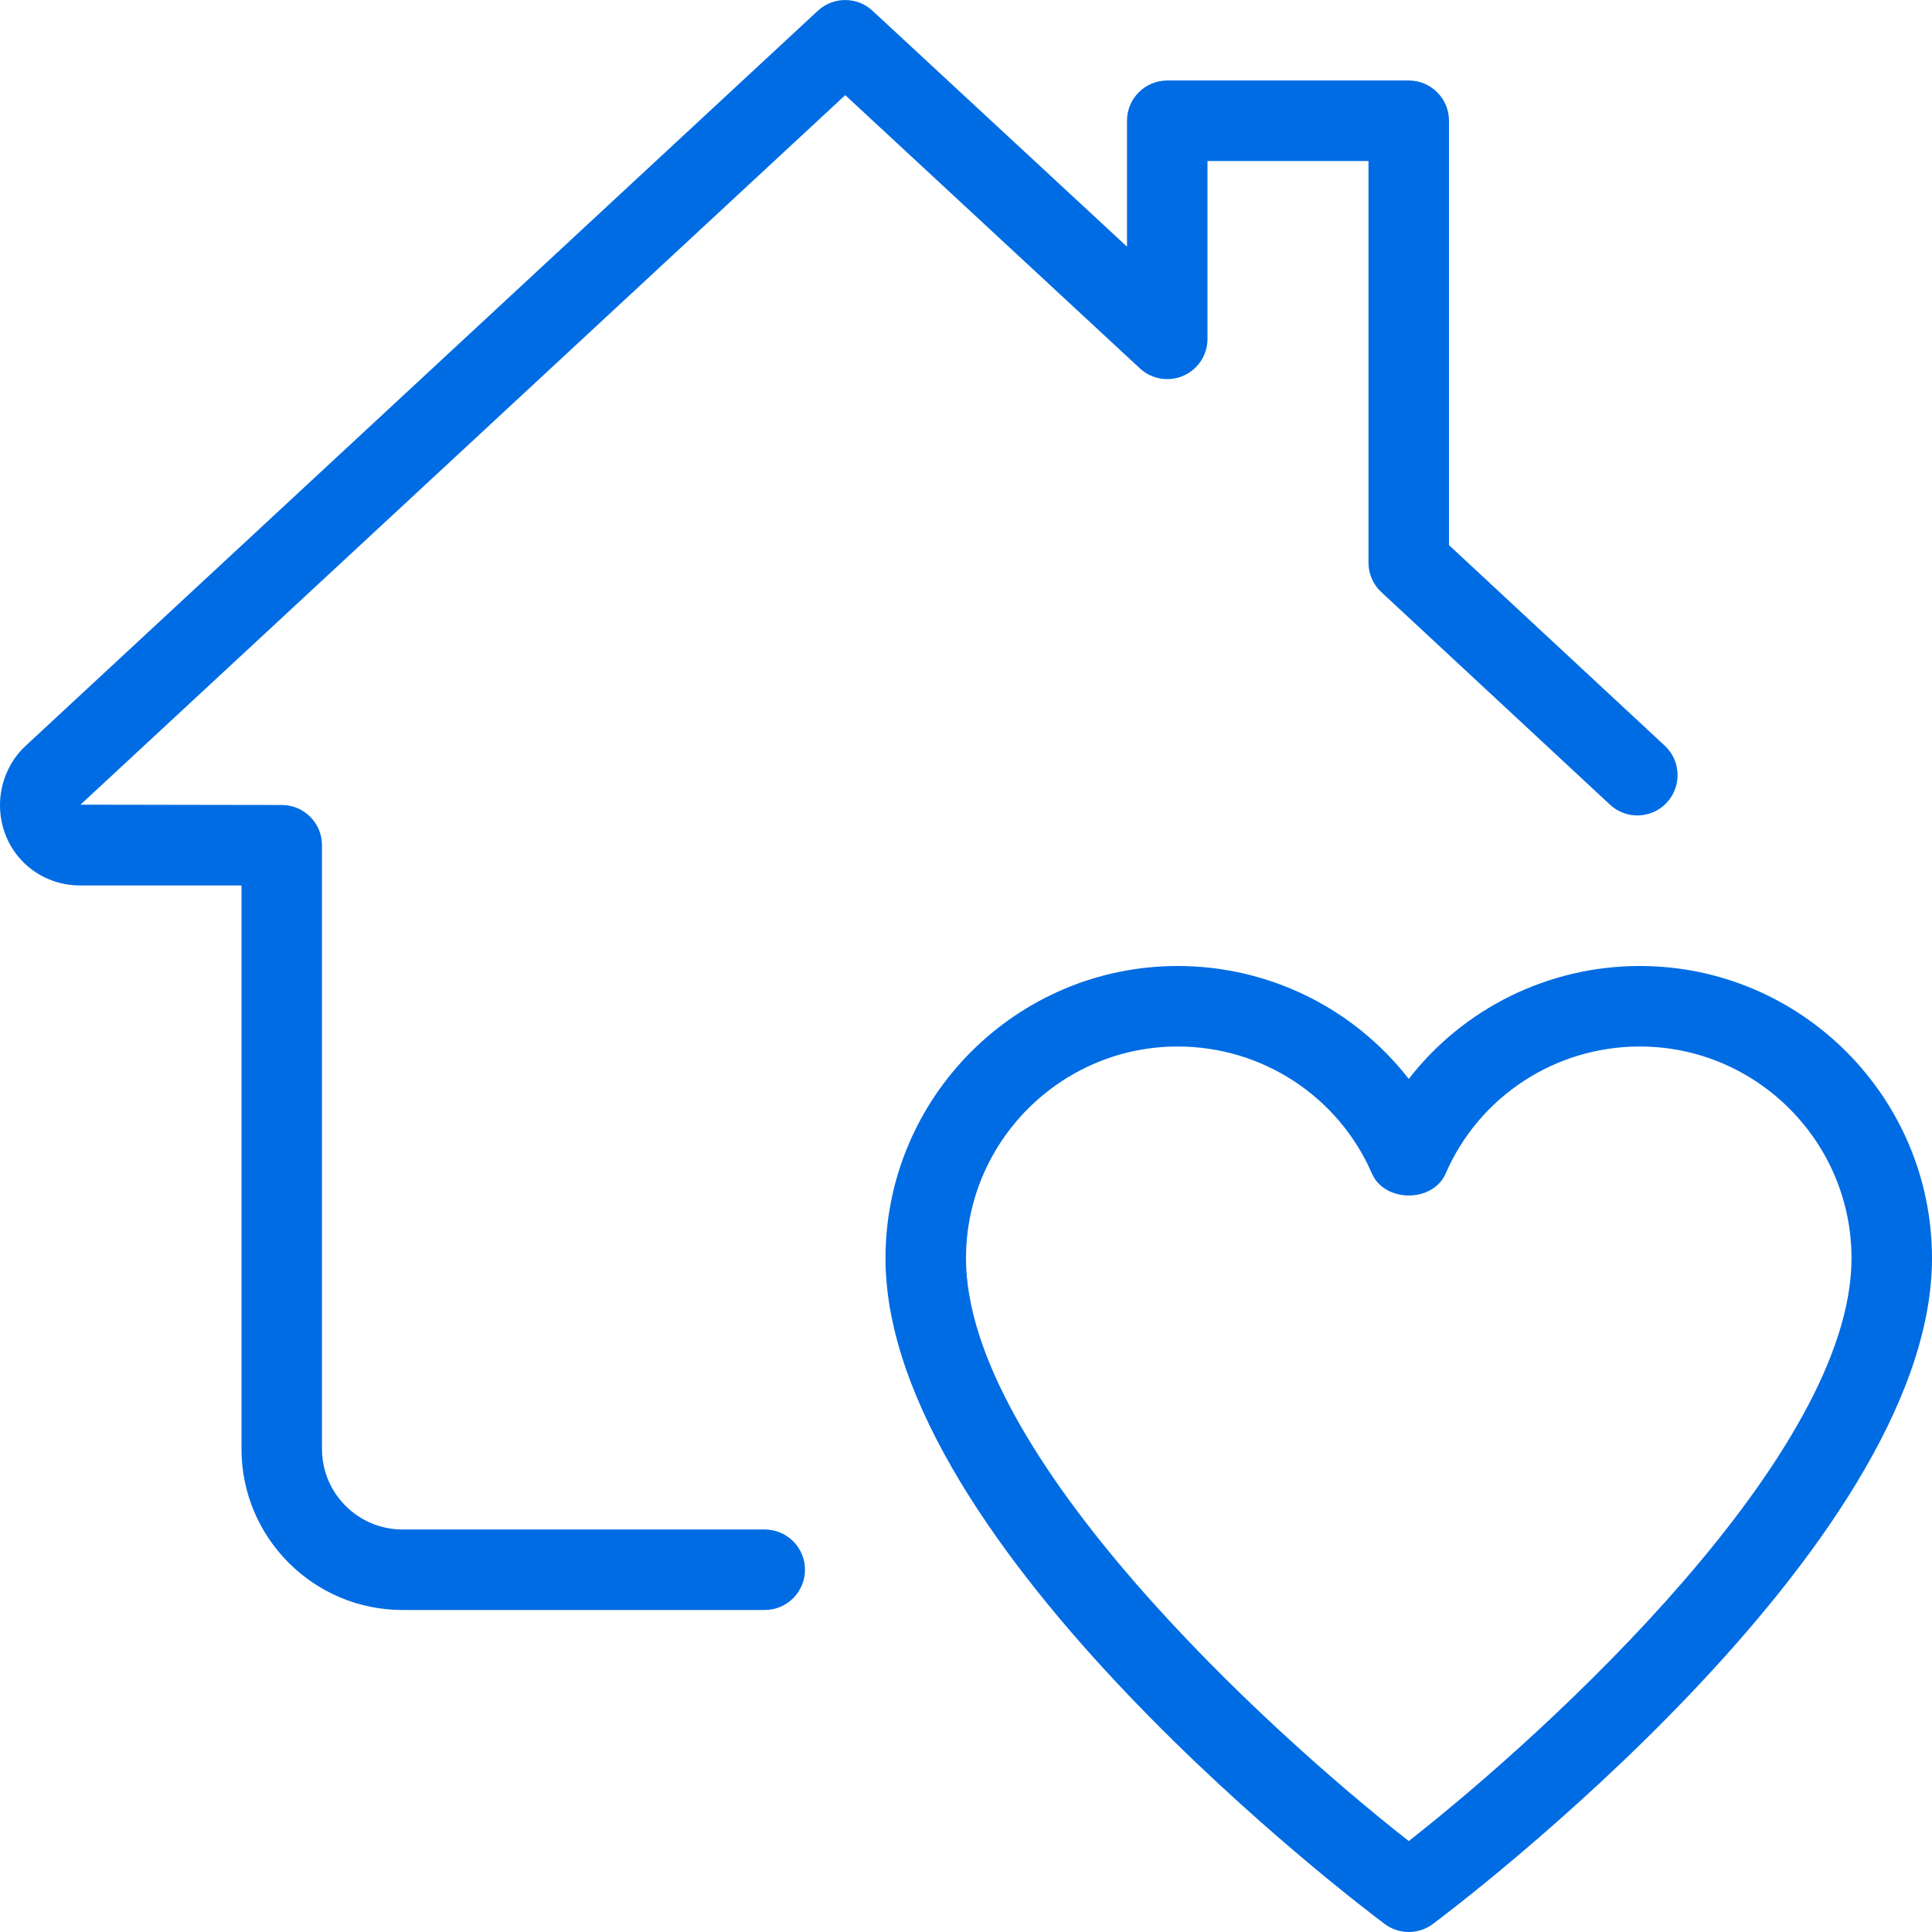 <?xml version="1.0"?>
<svg xmlns="http://www.w3.org/2000/svg" xmlns:xlink="http://www.w3.org/1999/xlink"  version="1.1" width="30" height="30" x="0" y="0" viewBox="0 0 24 24" style="enable-background:new 0 0 512 512" xml:space="preserve" class=""><g><g xmlns="http://www.w3.org/2000/svg"><path d="m17.5 24c-.105 0-.21-.033-.299-.1-.253-.188-6.201-4.67-6.201-8.269 0-2.002 1.628-3.631 3.63-3.631 1.14 0 2.193.531 2.87 1.403.676-.872 1.729-1.403 2.87-1.403 2.002 0 3.63 1.629 3.63 3.631 0 3.6-5.948 8.081-6.201 8.27-.089.066-.194.099-.299.099zm-2.87-11c-1.45 0-2.63 1.181-2.63 2.631 0 2.429 3.723 5.848 5.5 7.239 1.776-1.392 5.5-4.813 5.5-7.239 0-1.45-1.18-2.631-2.63-2.631-1.049 0-1.995.619-2.411 1.577-.158.365-.759.365-.917 0-.417-.958-1.363-1.577-2.412-1.577z" fill="#006ce3" data-original="#000000" style="" class=""/></g><g xmlns="http://www.w3.org/2000/svg"><path d="m9.5 20h-4.5c-1.103 0-2-.897-2-2v-7h-2c-.561 0-1-.439-1-1 0-.281.122-.559.326-.742l9.833-9.124c.192-.178.489-.178.68 0l3.161 2.93v-1.564c0-.276.224-.5.5-.5h3c.276 0 .5.224.5.5v5.272l2.68 2.491c.202.188.214.504.026.707-.188.202-.504.215-.707.025l-2.84-2.64c-.101-.093-.159-.226-.159-.365v-4.99h-2v2.21c0 .199-.118.379-.3.458-.183.079-.395.043-.54-.092l-3.66-3.394-9.5 8.814 2.5.004c.276 0 .5.224.5.5v7.5c0 .552.449 1 1 1h4.5c.276 0 .5.224.5.5s-.224.5-.5.5z" fill="#006ce3" data-original="#000000" style="" class=""/></g></g></svg>

